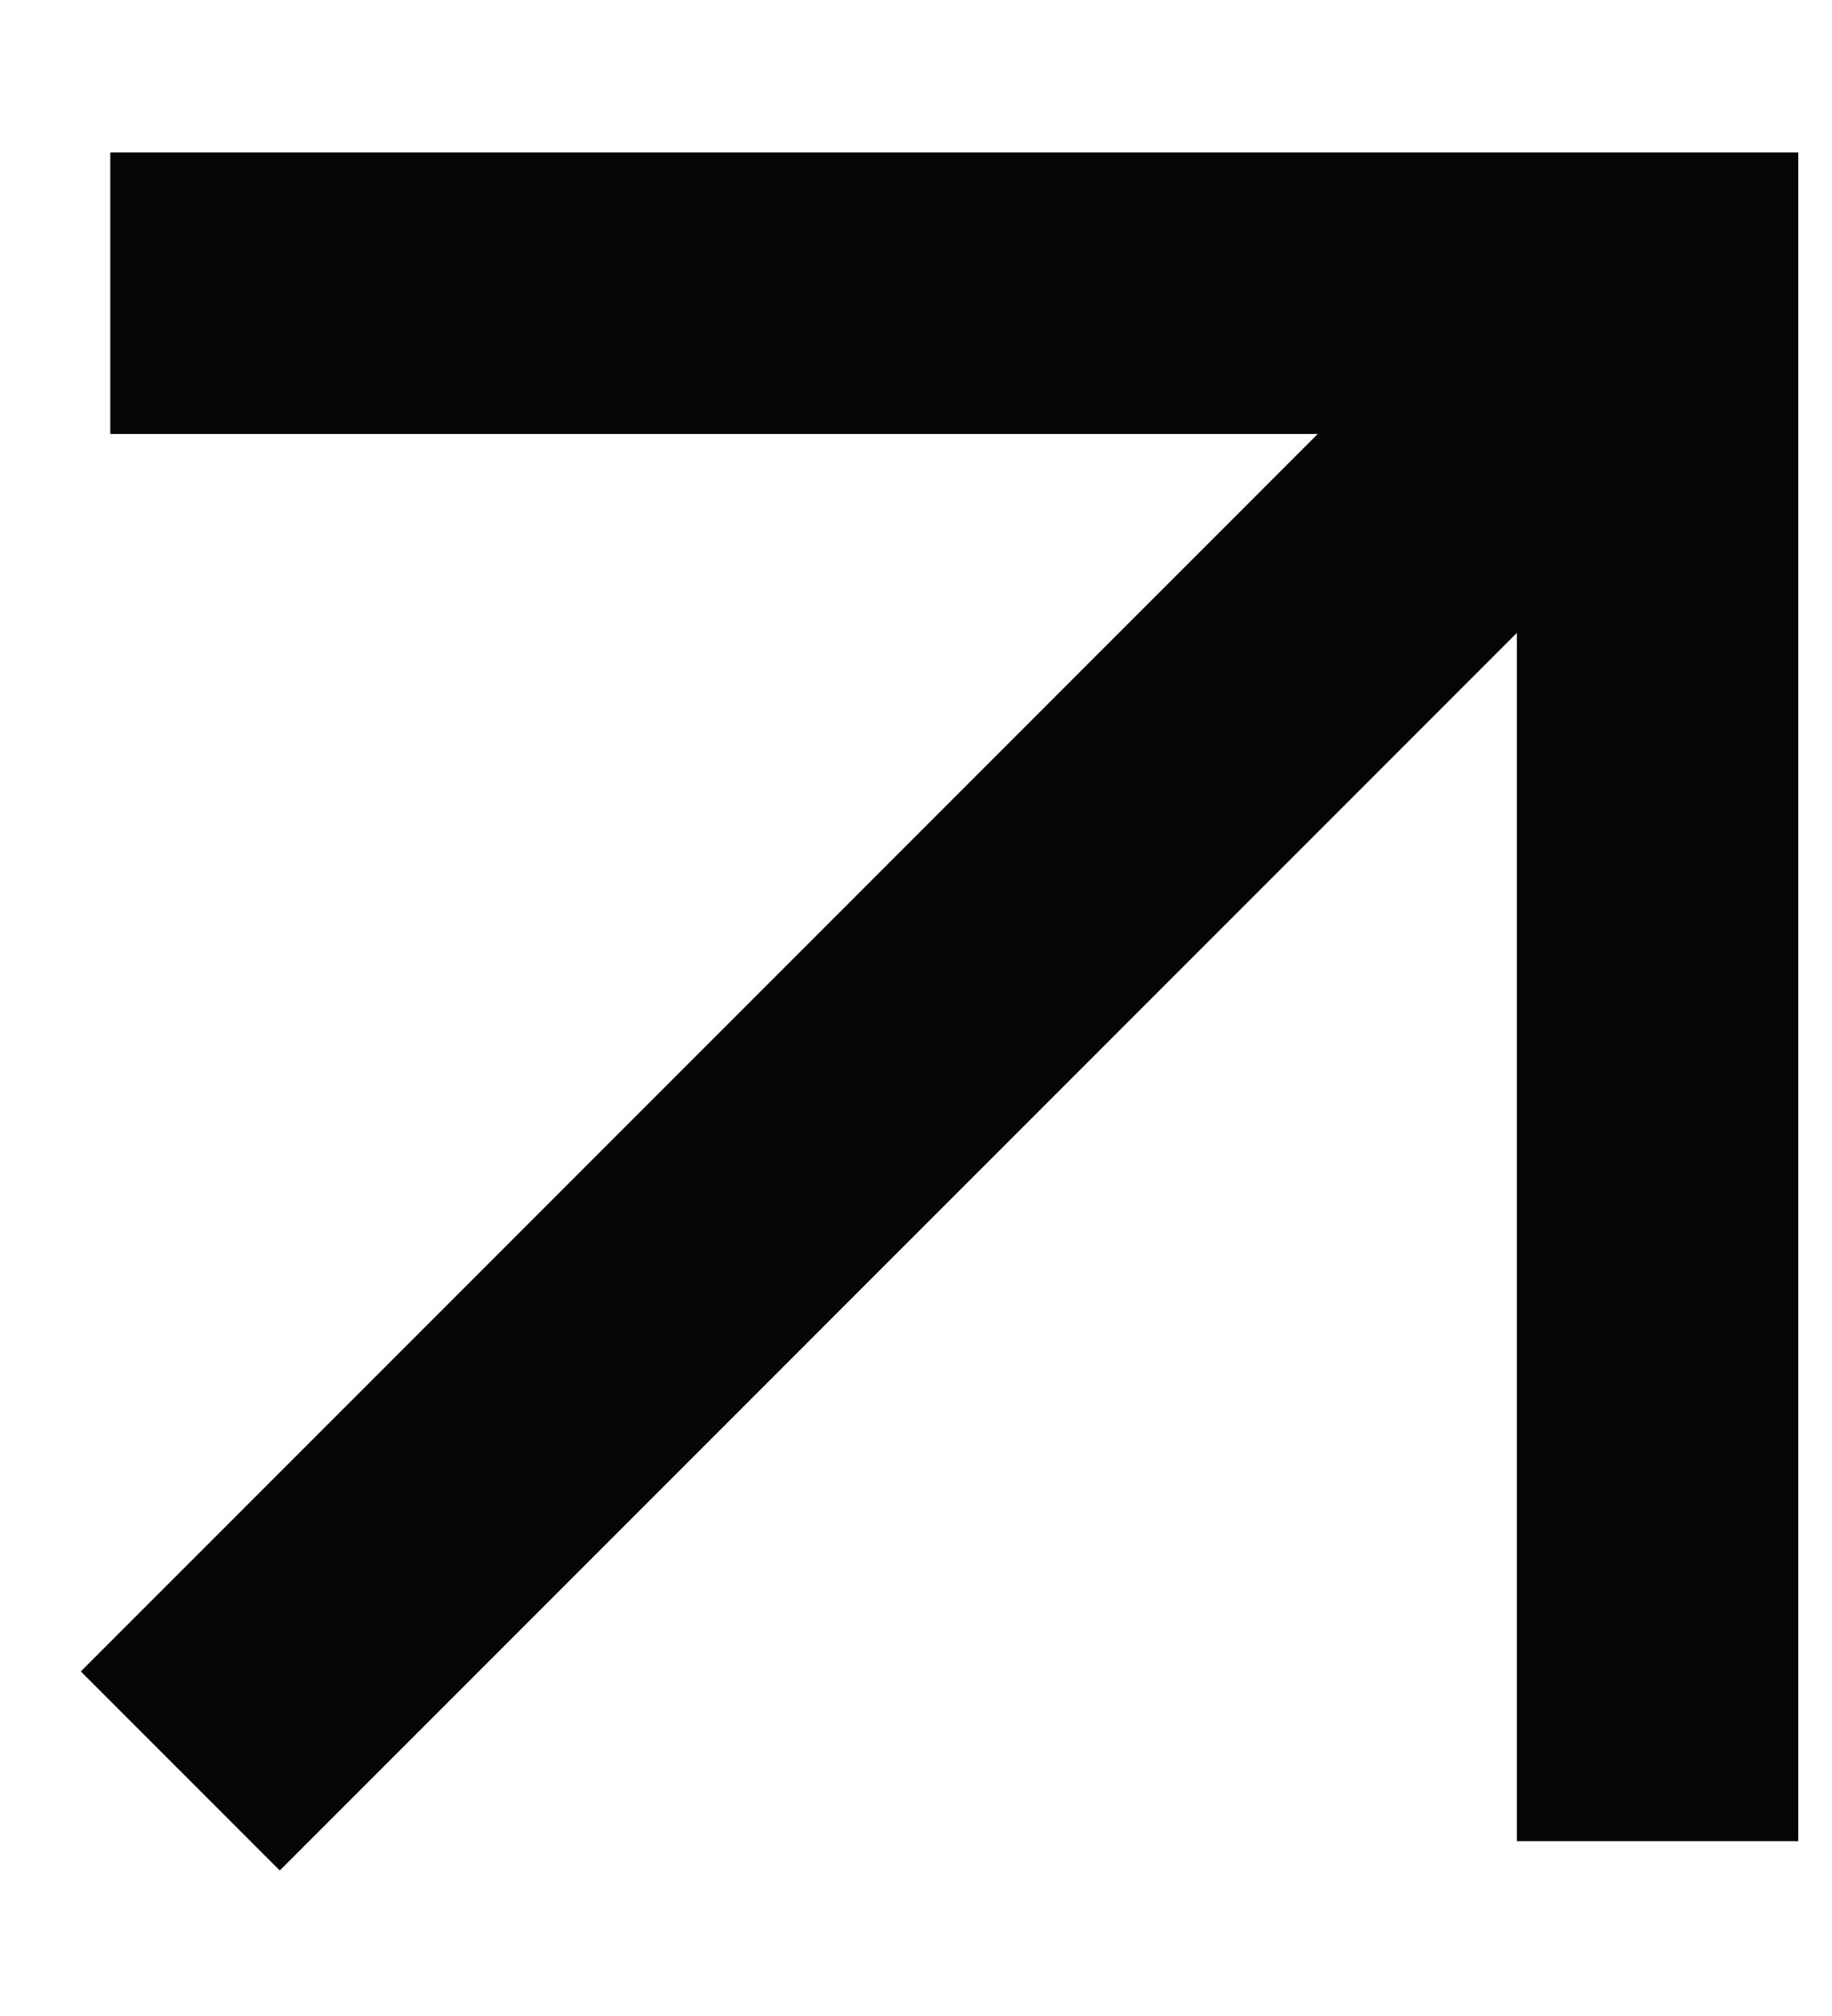 <?xml version="1.0" encoding="UTF-8"?> <svg xmlns="http://www.w3.org/2000/svg" width="10" height="11" viewBox="0 0 10 11" fill="none"> <path d="M0.602 1.6H9.048V10.046" stroke="#050505" stroke-width="1.536"></path> <path d="M9.047 1.6L0.984 9.663" stroke="#050505" stroke-width="1.536"></path> </svg> 